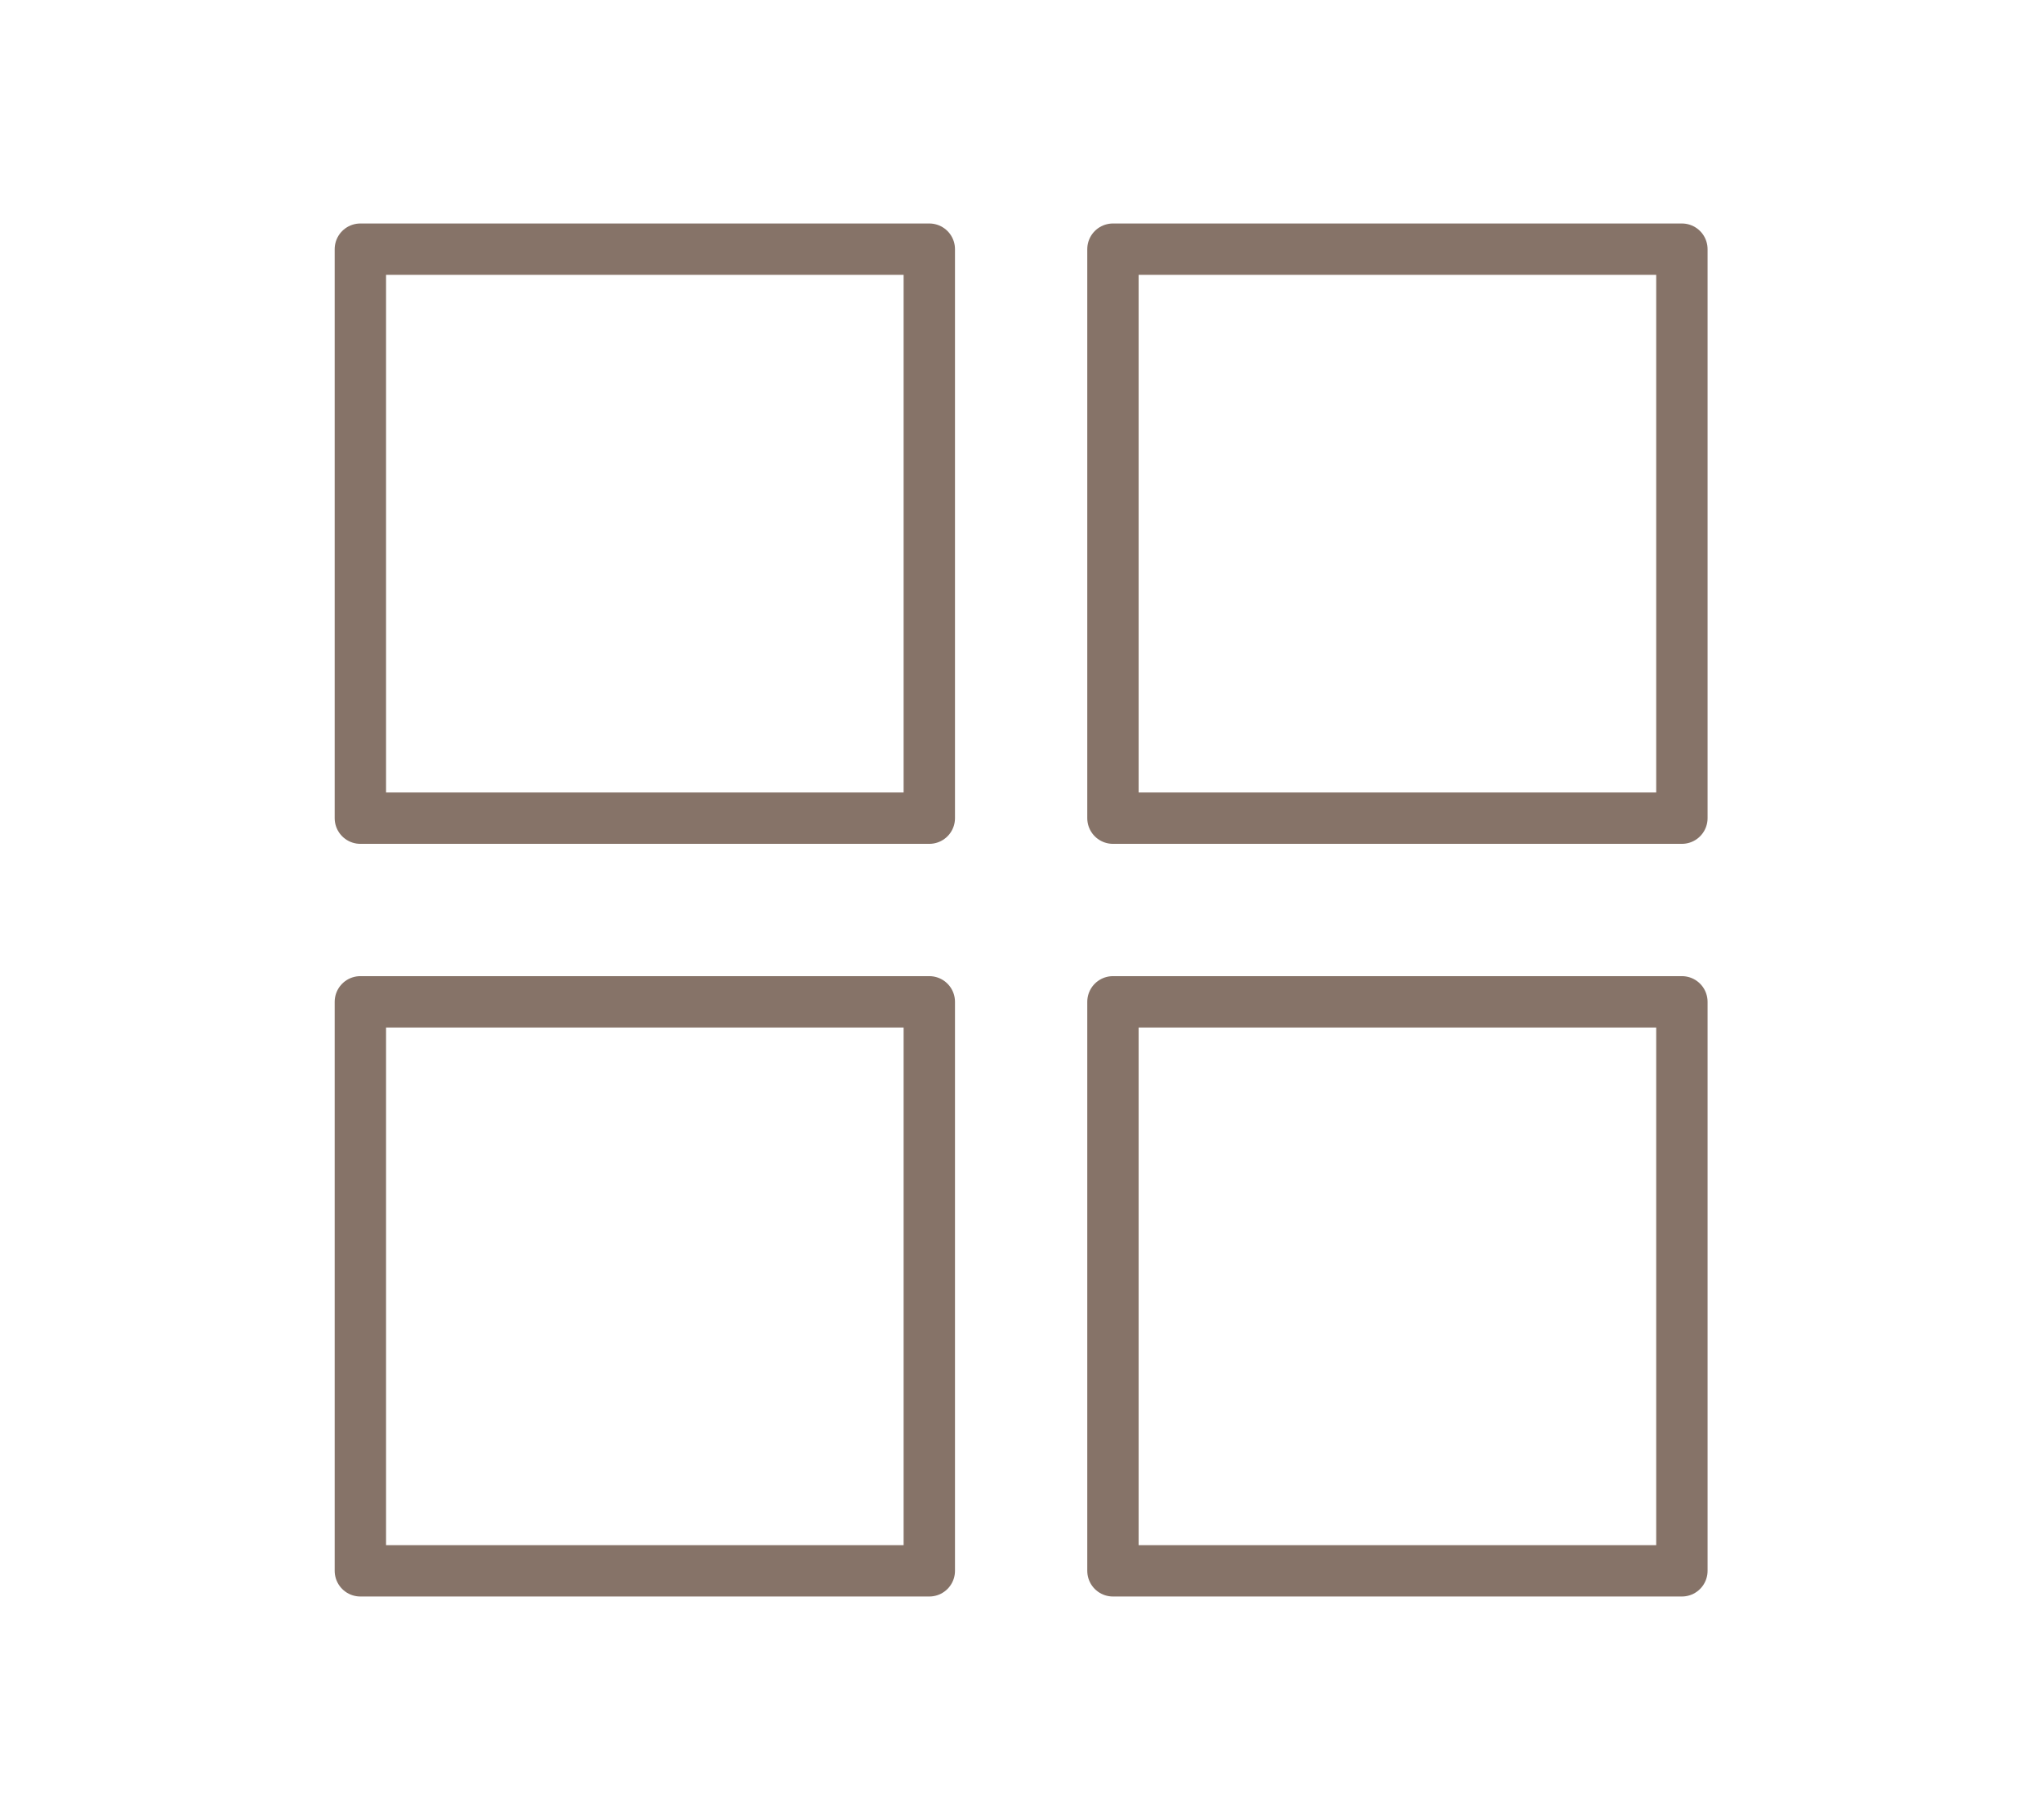<?xml version="1.0" encoding="utf-8"?><svg xmlns="http://www.w3.org/2000/svg" xmlns:xlink="http://www.w3.org/1999/xlink" version="1.1" id="Calque_1" x="0px" y="0px" width="79.5px" height="70.85px" viewBox="0 0 79.5 70.85" style="enable-background:new 0 0 79.5 70.85;"><style type="text/css">.st0{fill:none;stroke:#867368;stroke-width:2;stroke-linecap:round;stroke-linejoin:round;stroke-miterlimit:10;}</style><g><rect x="14.03" y="9.7" class="st0" width="22.15" height="22.15"/><rect x="43.33" y="9.7" class="st0" width="22.15" height="22.15"/><rect x="14.03" y="39" class="st0" width="22.15" height="22.15"/><rect x="43.33" y="39" class="st0" width="22.15" height="22.15"/></g></svg>